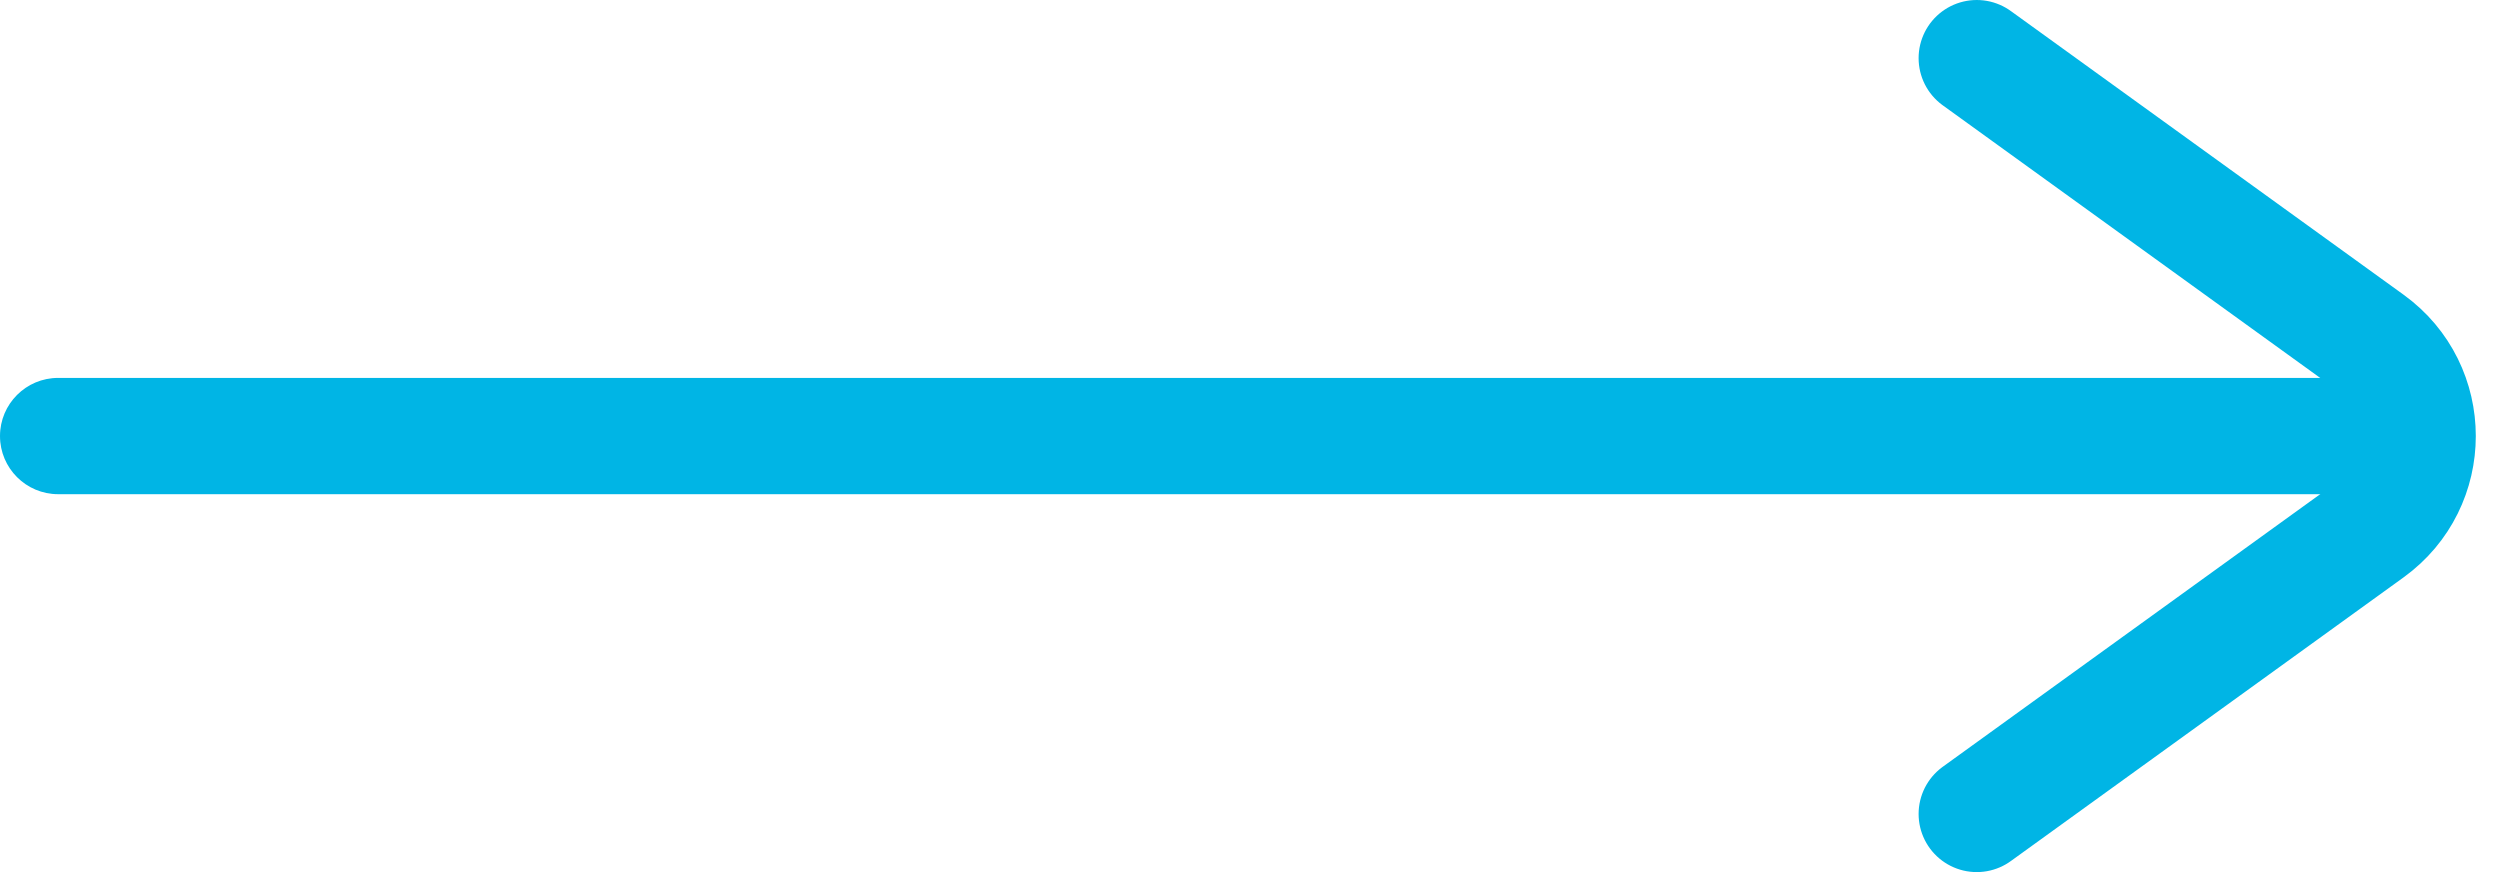 <?xml version="1.0" encoding="UTF-8"?> <svg xmlns="http://www.w3.org/2000/svg" width="43" height="15" viewBox="0 0 43 15" fill="none"> <path d="M34 14L40.755 9.121C41.86 8.323 41.86 6.677 40.755 5.879L34 1" stroke="#00B5E5" stroke-width="2" stroke-linecap="round"></path> <path d="M1 6.5C0.448 6.5 4.82823e-08 6.948 0 7.5C-4.82823e-08 8.052 0.448 8.5 1 8.5L1 6.5ZM41 6.5L1 6.5L1 8.5L41 8.5L41 6.5Z" fill="#00B5E5"></path> </svg> 